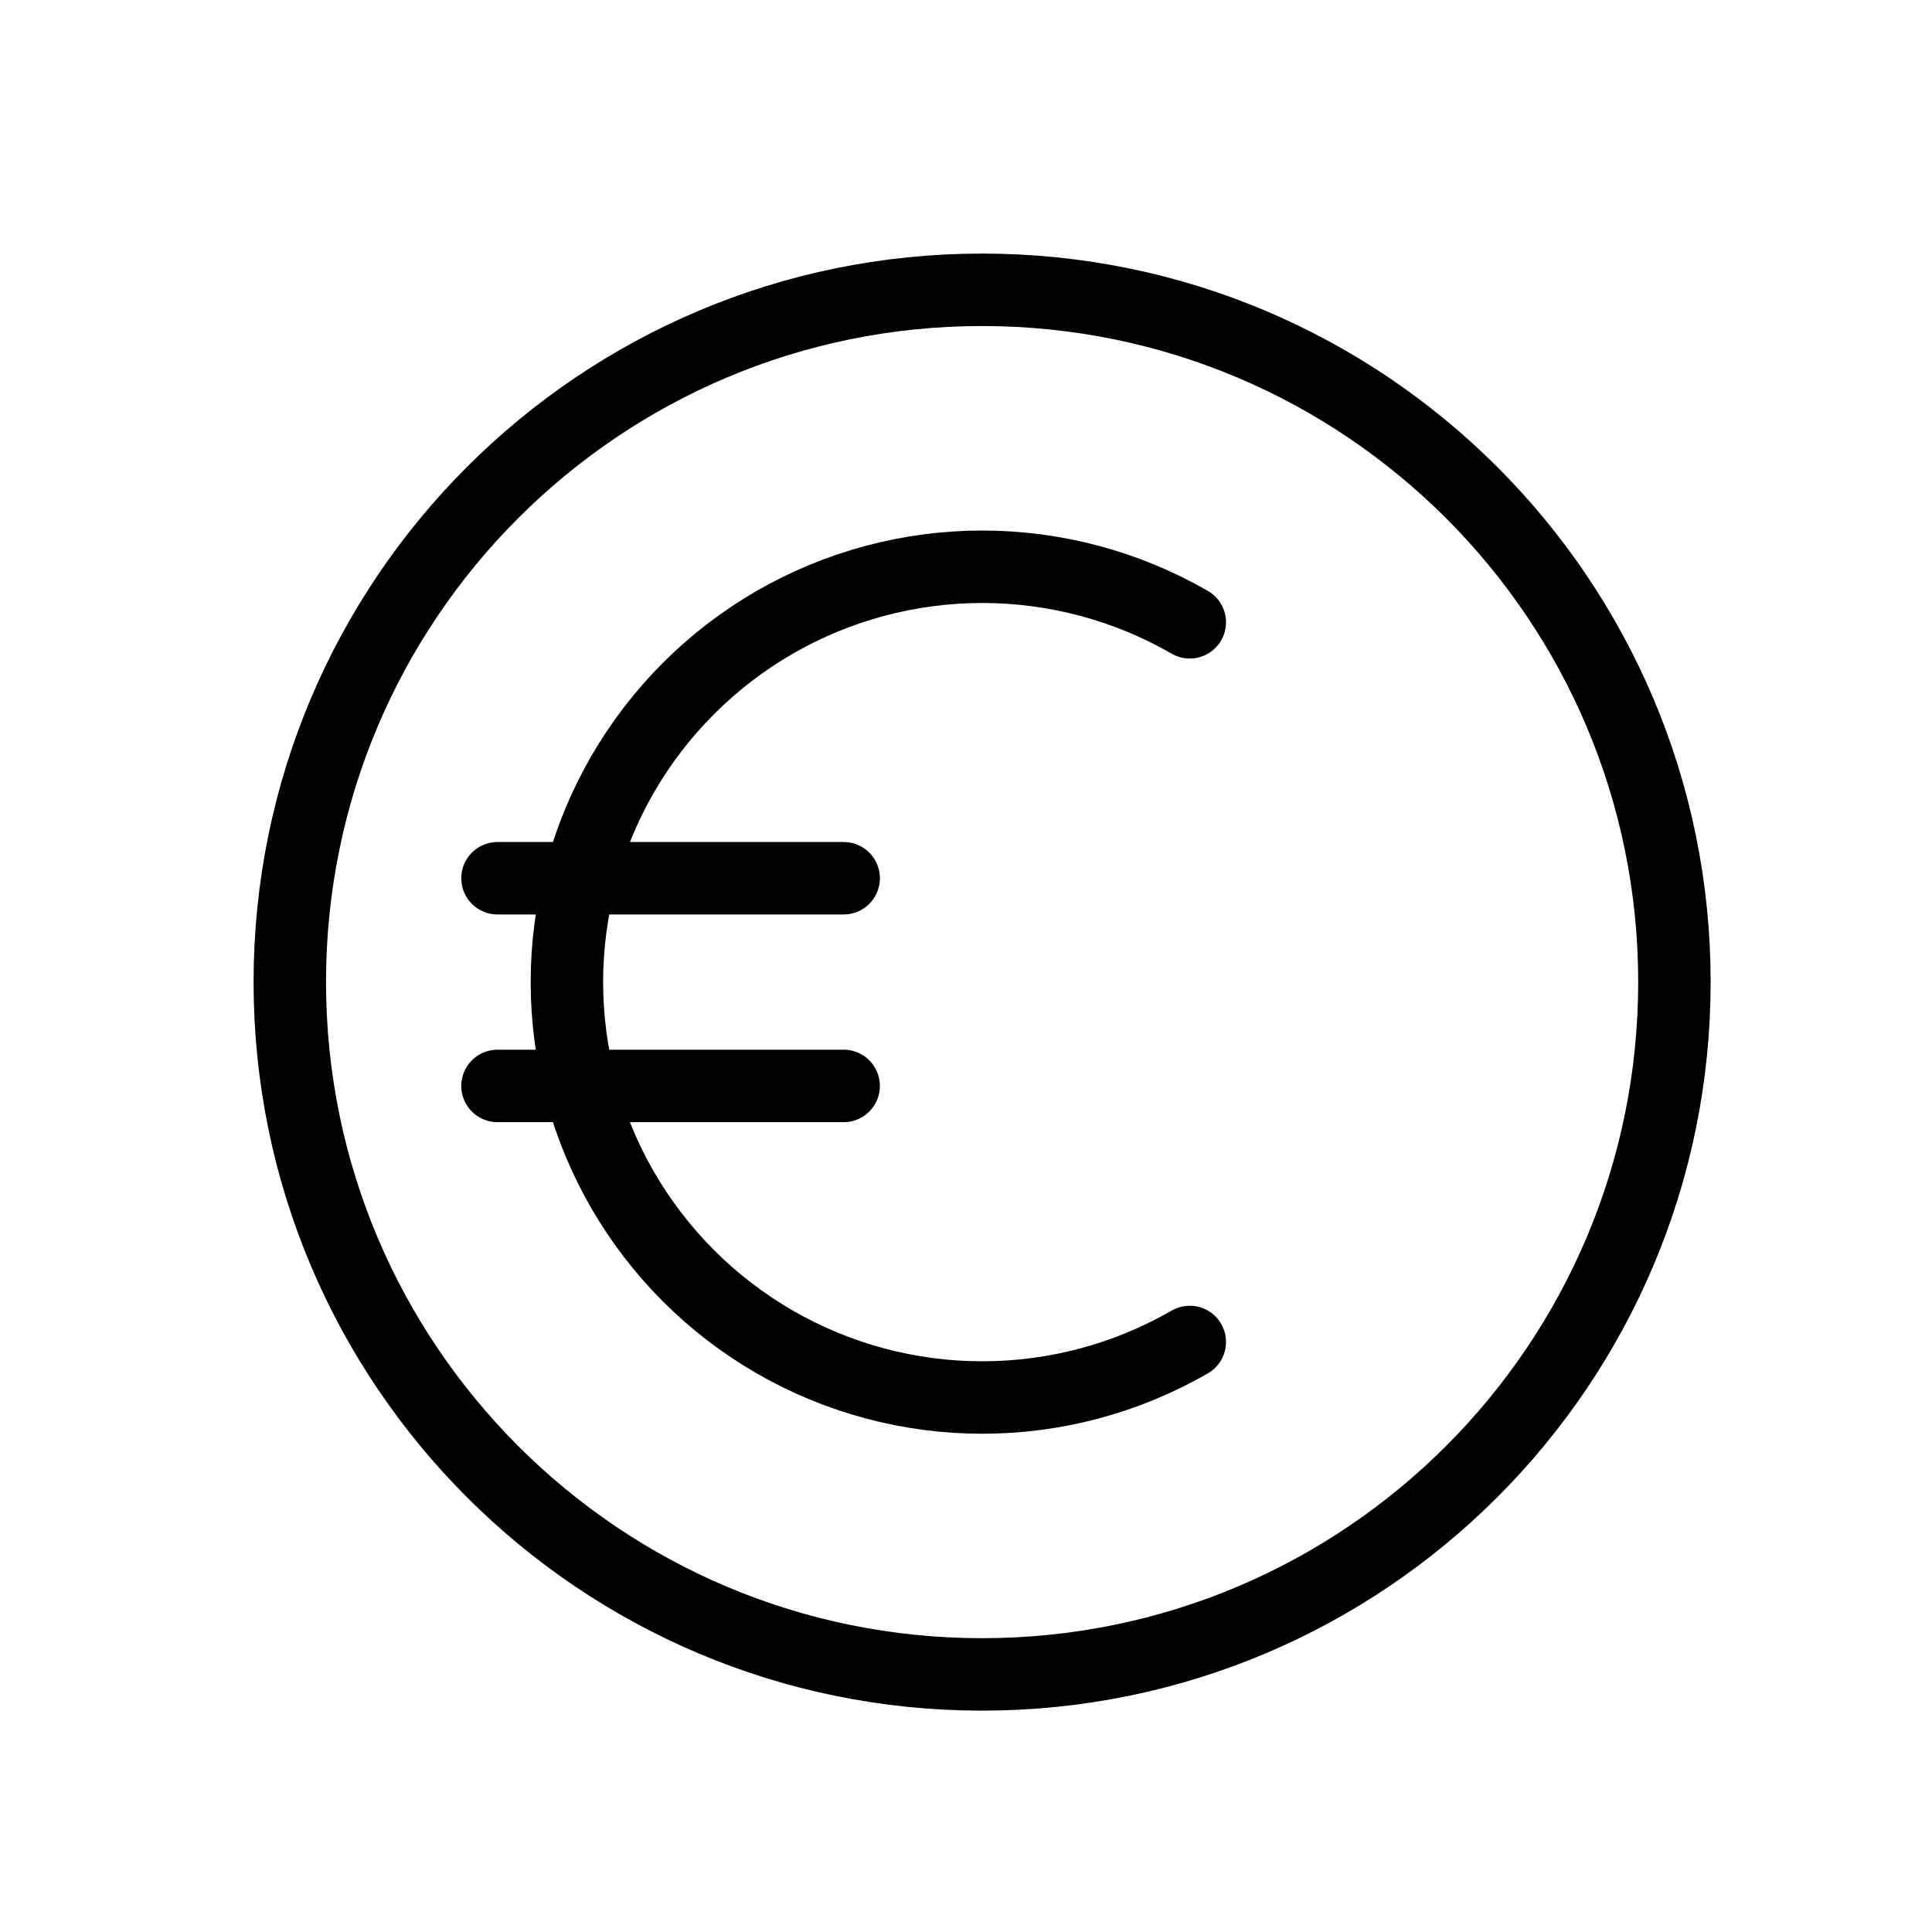 <svg width="40" height="40" viewBox="0 0 40 40" fill="none" xmlns="http://www.w3.org/2000/svg">
<path d="M20.333 34.667C28.25 34.667 34.667 28.25 34.667 20.333C34.667 12.417 28.25 6 20.333 6C12.417 6 6 12.417 6 20.333C6 28.25 12.417 34.667 20.333 34.667Z" stroke="black" stroke-width="1.5"/>
<path d="M24.633 12.884C23.326 12.13 21.843 11.734 20.334 11.734C18.825 11.735 17.342 12.132 16.035 12.887C14.728 13.642 13.643 14.728 12.888 16.035C12.134 17.342 11.737 18.825 11.737 20.334C11.737 21.843 12.134 23.326 12.888 24.633C13.643 25.94 14.728 27.026 16.035 27.781C17.342 28.536 18.825 28.934 20.334 28.934C21.843 28.935 23.326 28.538 24.633 27.784M10.3 18.183H17.467M10.3 22.483H17.467" stroke="black" stroke-width="1.5" stroke-linecap="round"/>
</svg>
